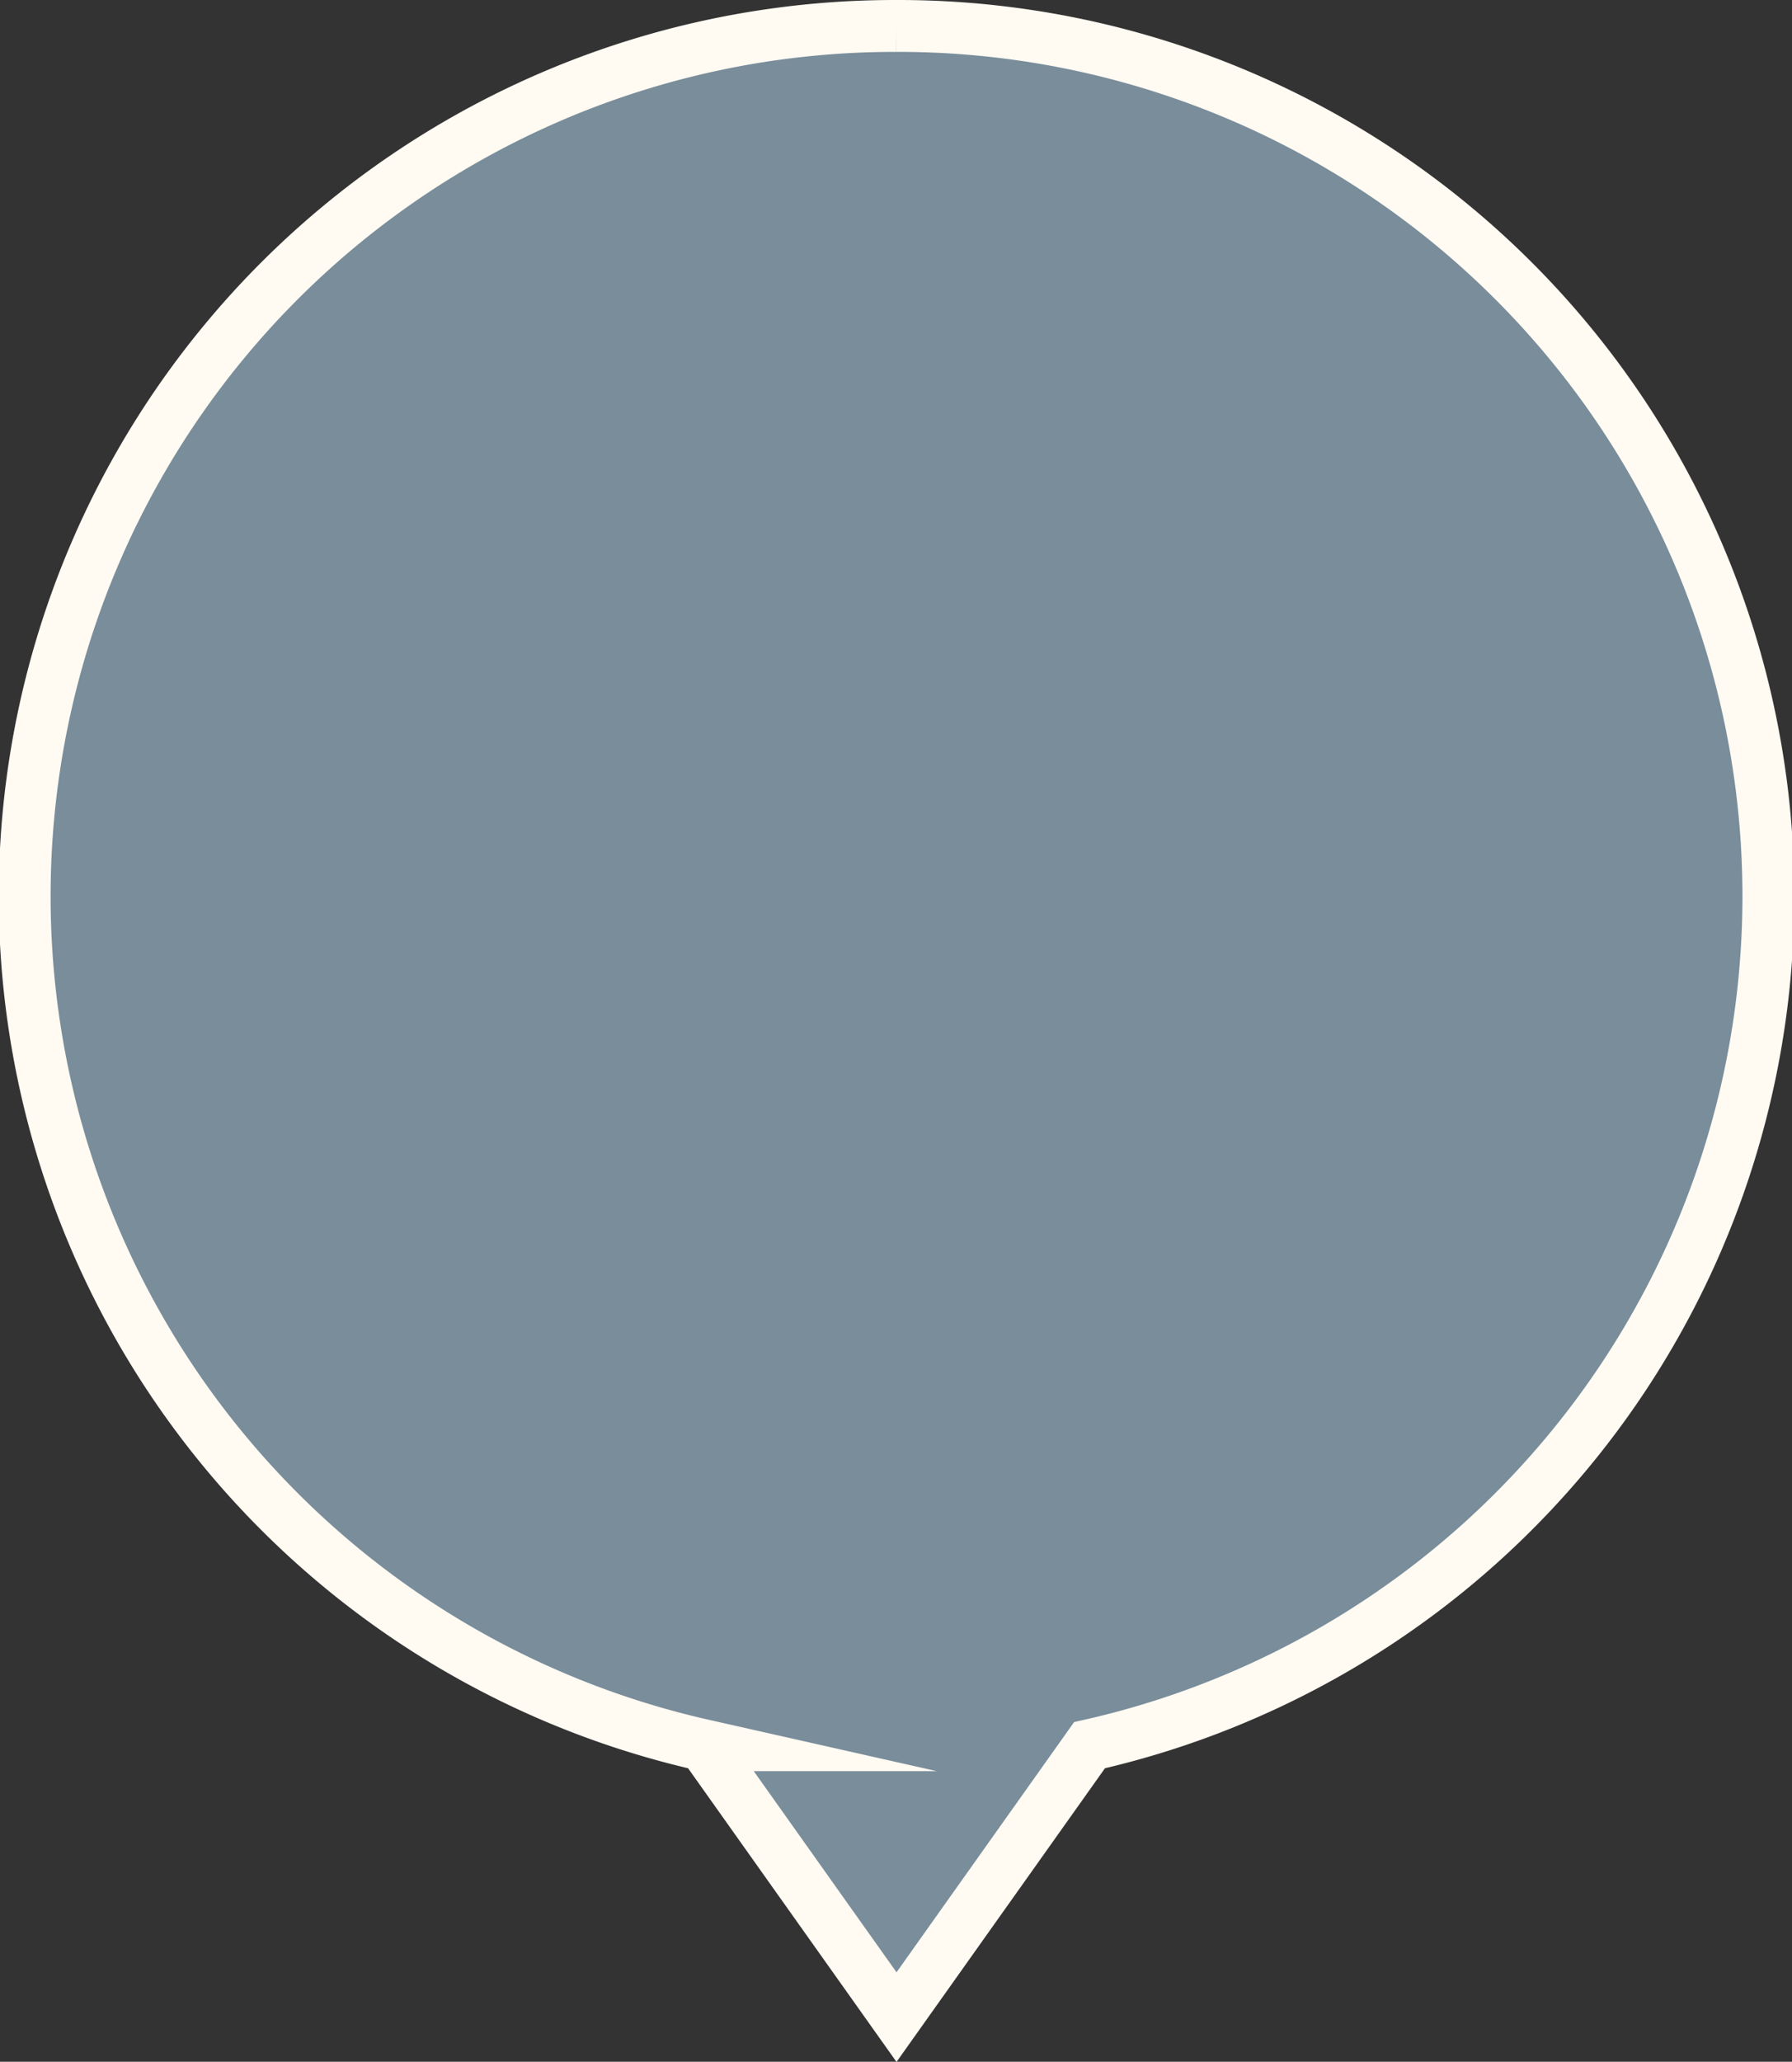 <?xml version="1.0" encoding="UTF-8"?> <svg xmlns="http://www.w3.org/2000/svg" width="34.54" height="39.73" viewBox="0 0 34.54 39.73"><rect x="0" y="0" width="34.54" height="39.73" fill="#333333" stroke="none"/> <defs> <style>.cls-1{fill:#798d9b;stroke:#fffaf2;stroke-miterlimit:22.93;fill-rule:evenodd;}</style> </defs> <title>pins</title> <g id="Точки_городов" data-name="Точки городов"> <path class="cls-1" d="M17.27.5A16.77,16.77,0,0,1,21,33.63l-3.72,5.24-3.72-5.24A16.77,16.77,0,0,1,17.27.5"></path> </g> </svg> 
